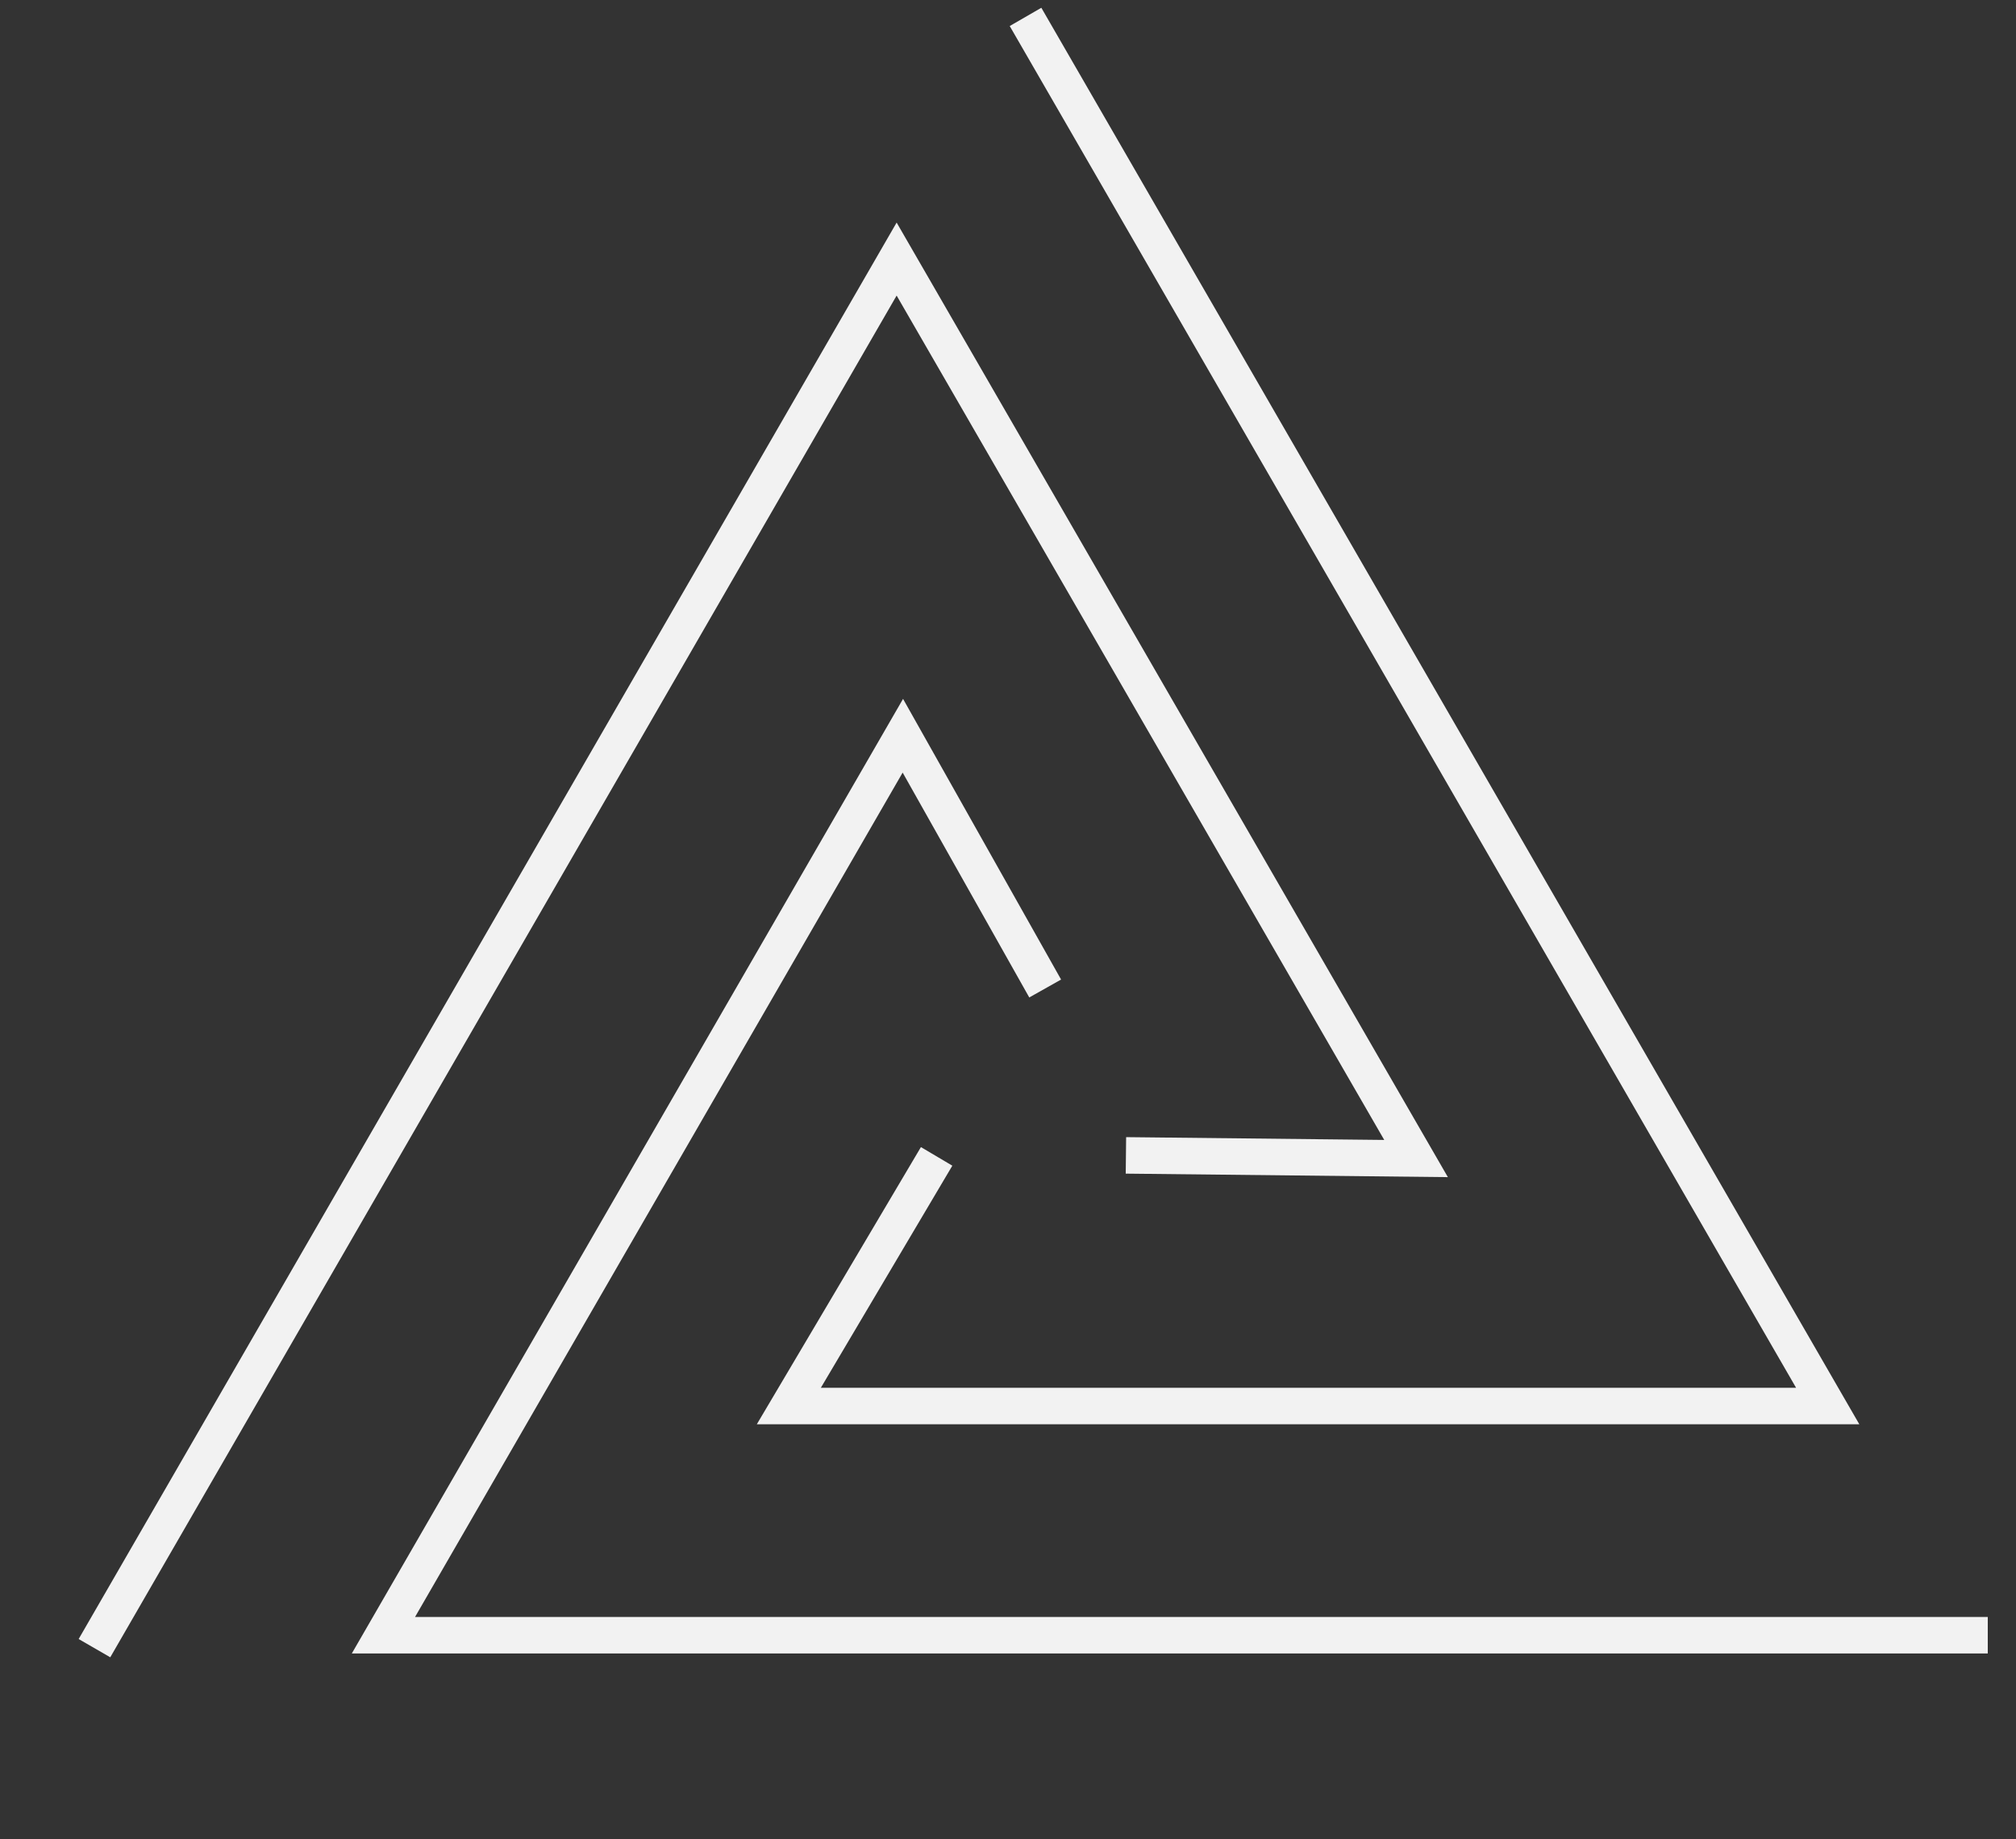 <svg width="217" height="198" viewBox="0 0 217 198" fill="none" xmlns="http://www.w3.org/2000/svg">
<rect x="0" y="0" width="217" height="198" fill="#333333" stroke="none"/>
<path d="M11.15 175.743L96.512 27.892L152.422 124.731L123.159 124.413" stroke="#F2F2F2" stroke-width="3.93" stroke-miterlimit="10" stroke-linecap="square"/>
<path d="M211.996 176.05L41.272 176.05L97.182 79.211L111.538 104.712" stroke="#F2F2F2" stroke-width="3.93" stroke-miterlimit="10" stroke-linecap="square"/>
<path d="M111.369 3.522L196.73 151.374H84.91L99.817 126.19" stroke="#F2F2F2" stroke-width="3.93" stroke-miterlimit="10" stroke-linecap="square"/>
</svg>
